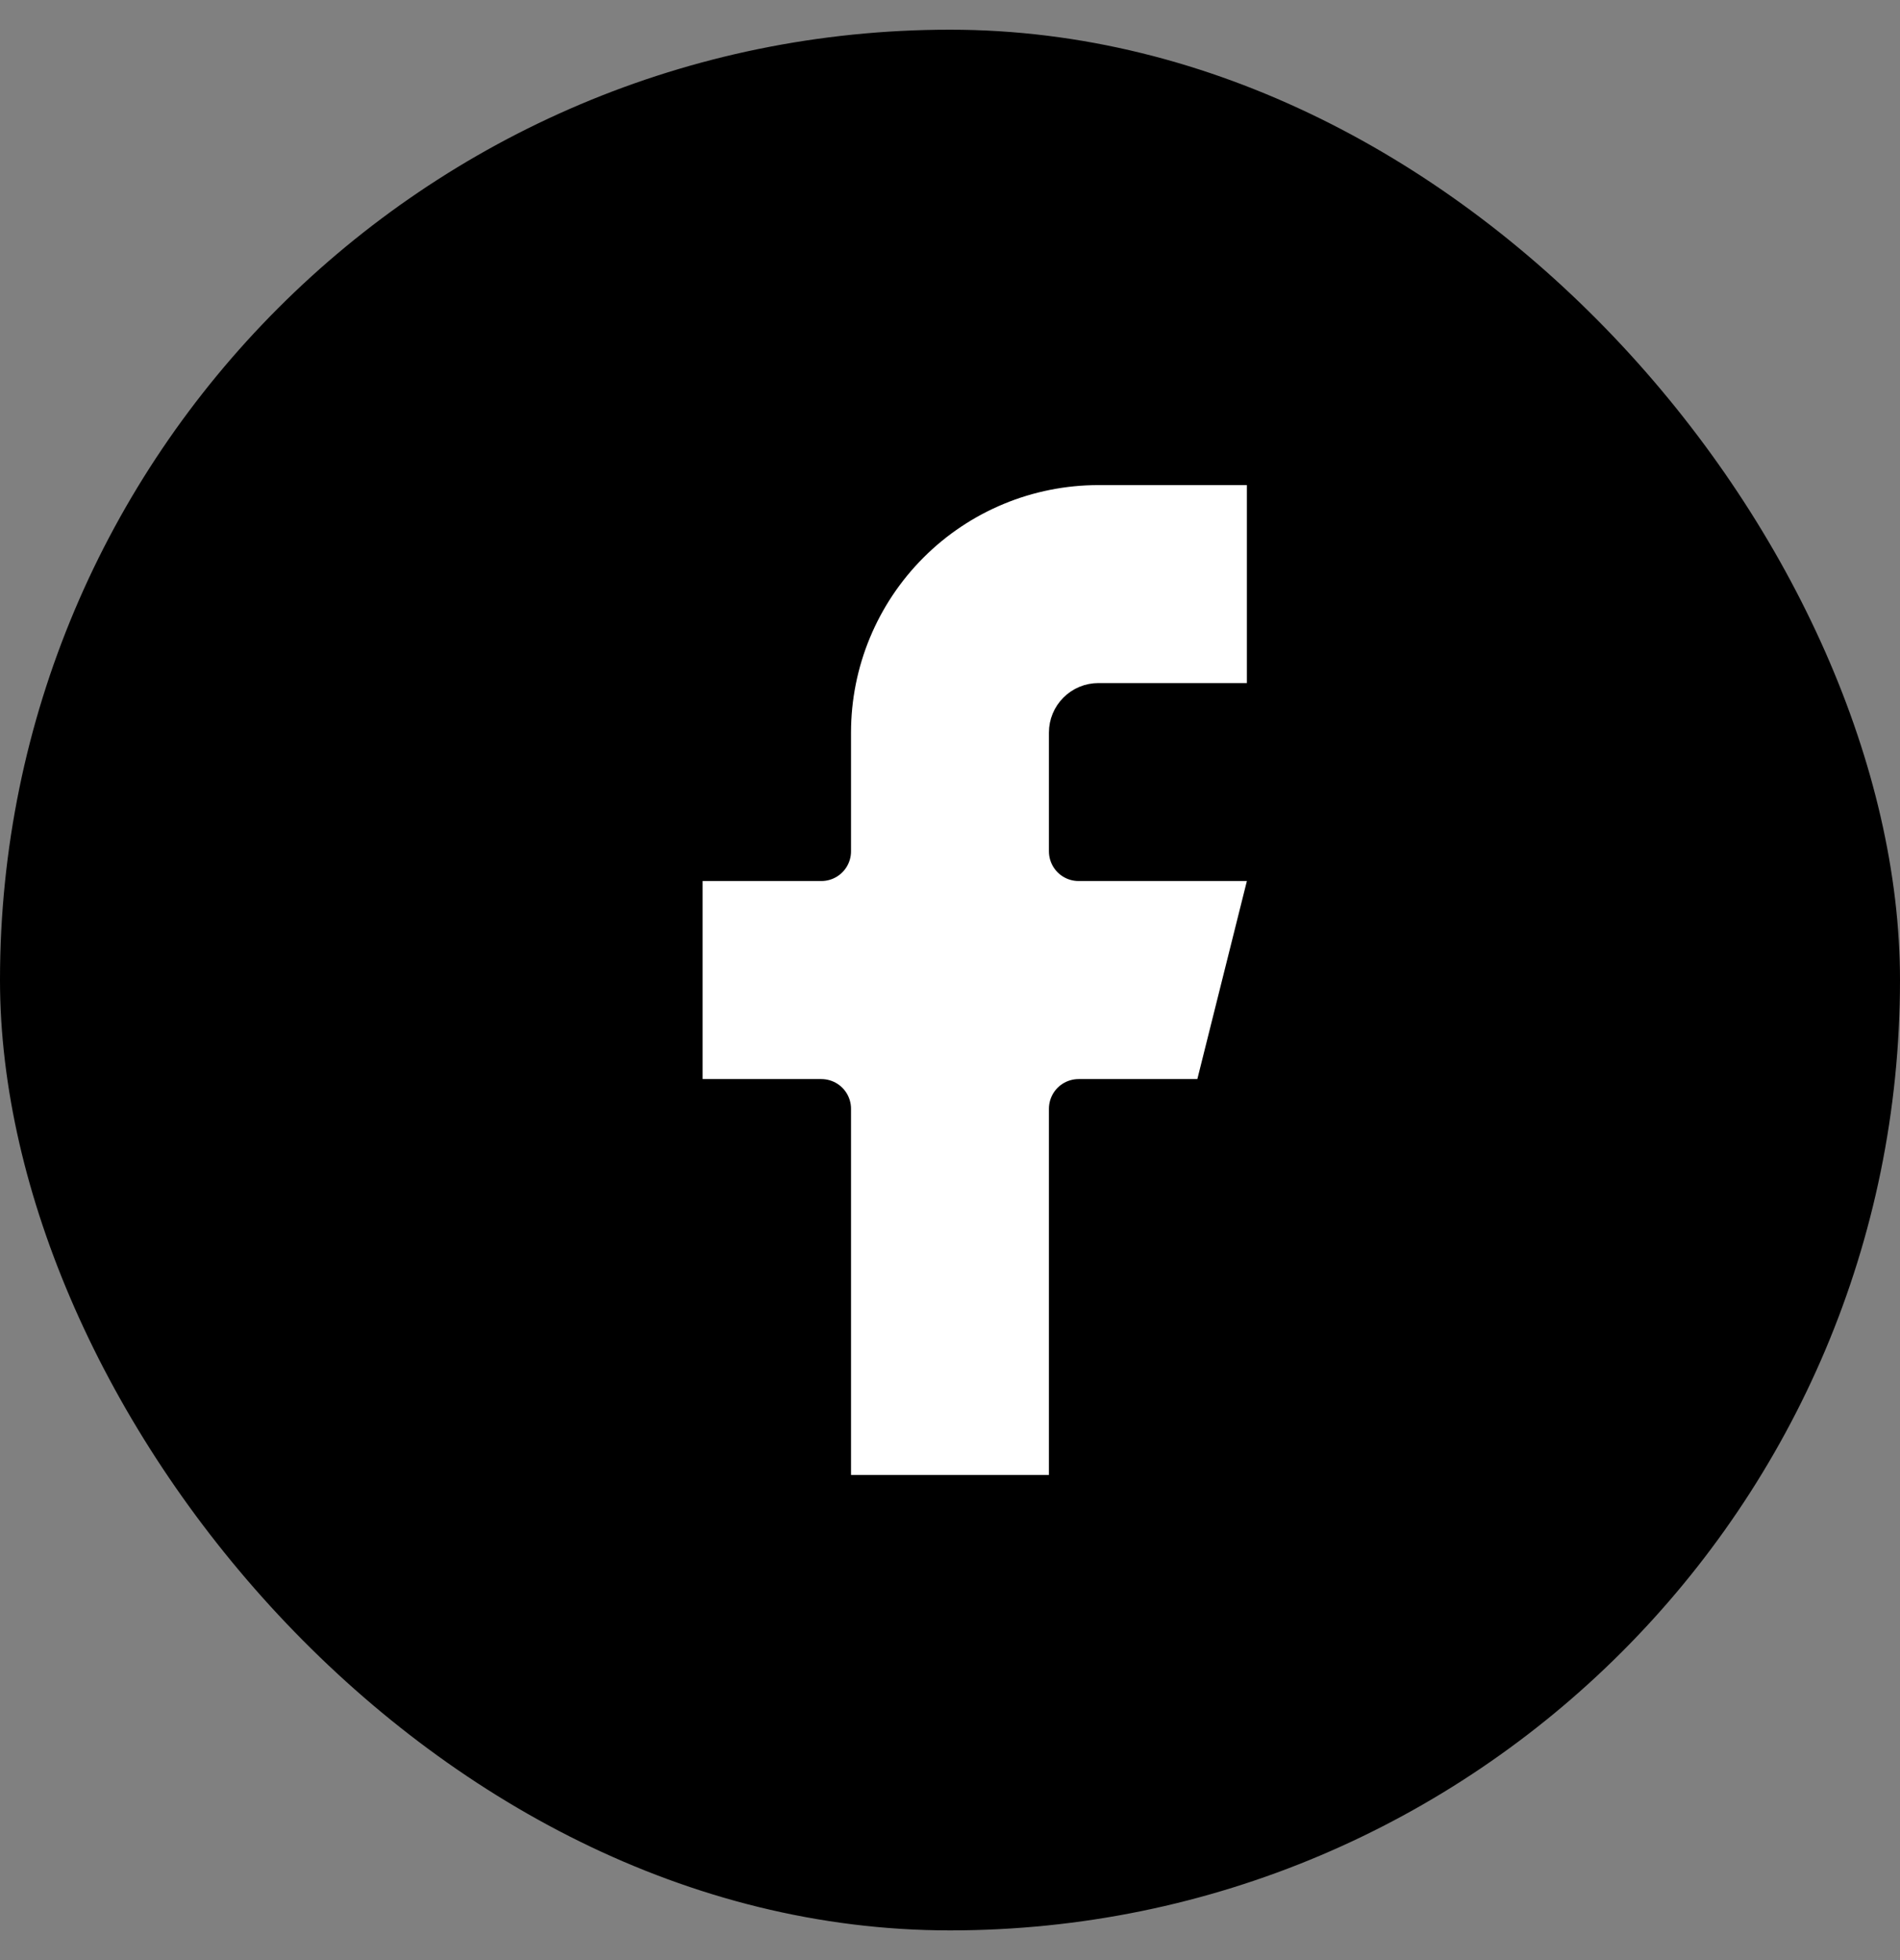 <svg width="32" height="33" viewBox="0 0 32 33" fill="none" xmlns="http://www.w3.org/2000/svg">
<rect x="0" y="0" width="32" height="33" fill="#808080" stroke="none"/>
<rect y="0.5" width="32" height="32" rx="16" fill="black"/>
<path d="M21.5 8.167C21.5 7.891 21.276 7.667 21 7.667H18.5C17.262 7.667 16.075 8.158 15.2 9.034C14.325 9.909 13.833 11.096 13.833 12.333V14.333H11.833C11.557 14.333 11.333 14.557 11.333 14.833V18.167C11.333 18.443 11.557 18.667 11.833 18.667H13.833V24.833C13.833 25.11 14.057 25.333 14.333 25.333H17.666C17.942 25.333 18.166 25.11 18.166 24.833V18.667H20.166C20.396 18.667 20.596 18.511 20.651 18.288L21.485 14.955C21.522 14.805 21.488 14.647 21.394 14.526C21.299 14.404 21.154 14.333 21 14.333H18.166V12.333C18.166 12.245 18.201 12.16 18.264 12.098C18.326 12.035 18.411 12 18.5 12H21C21.276 12 21.5 11.776 21.5 11.5V8.167Z" fill="white" stroke="black" stroke-linecap="round" stroke-linejoin="round"/>
</svg>
